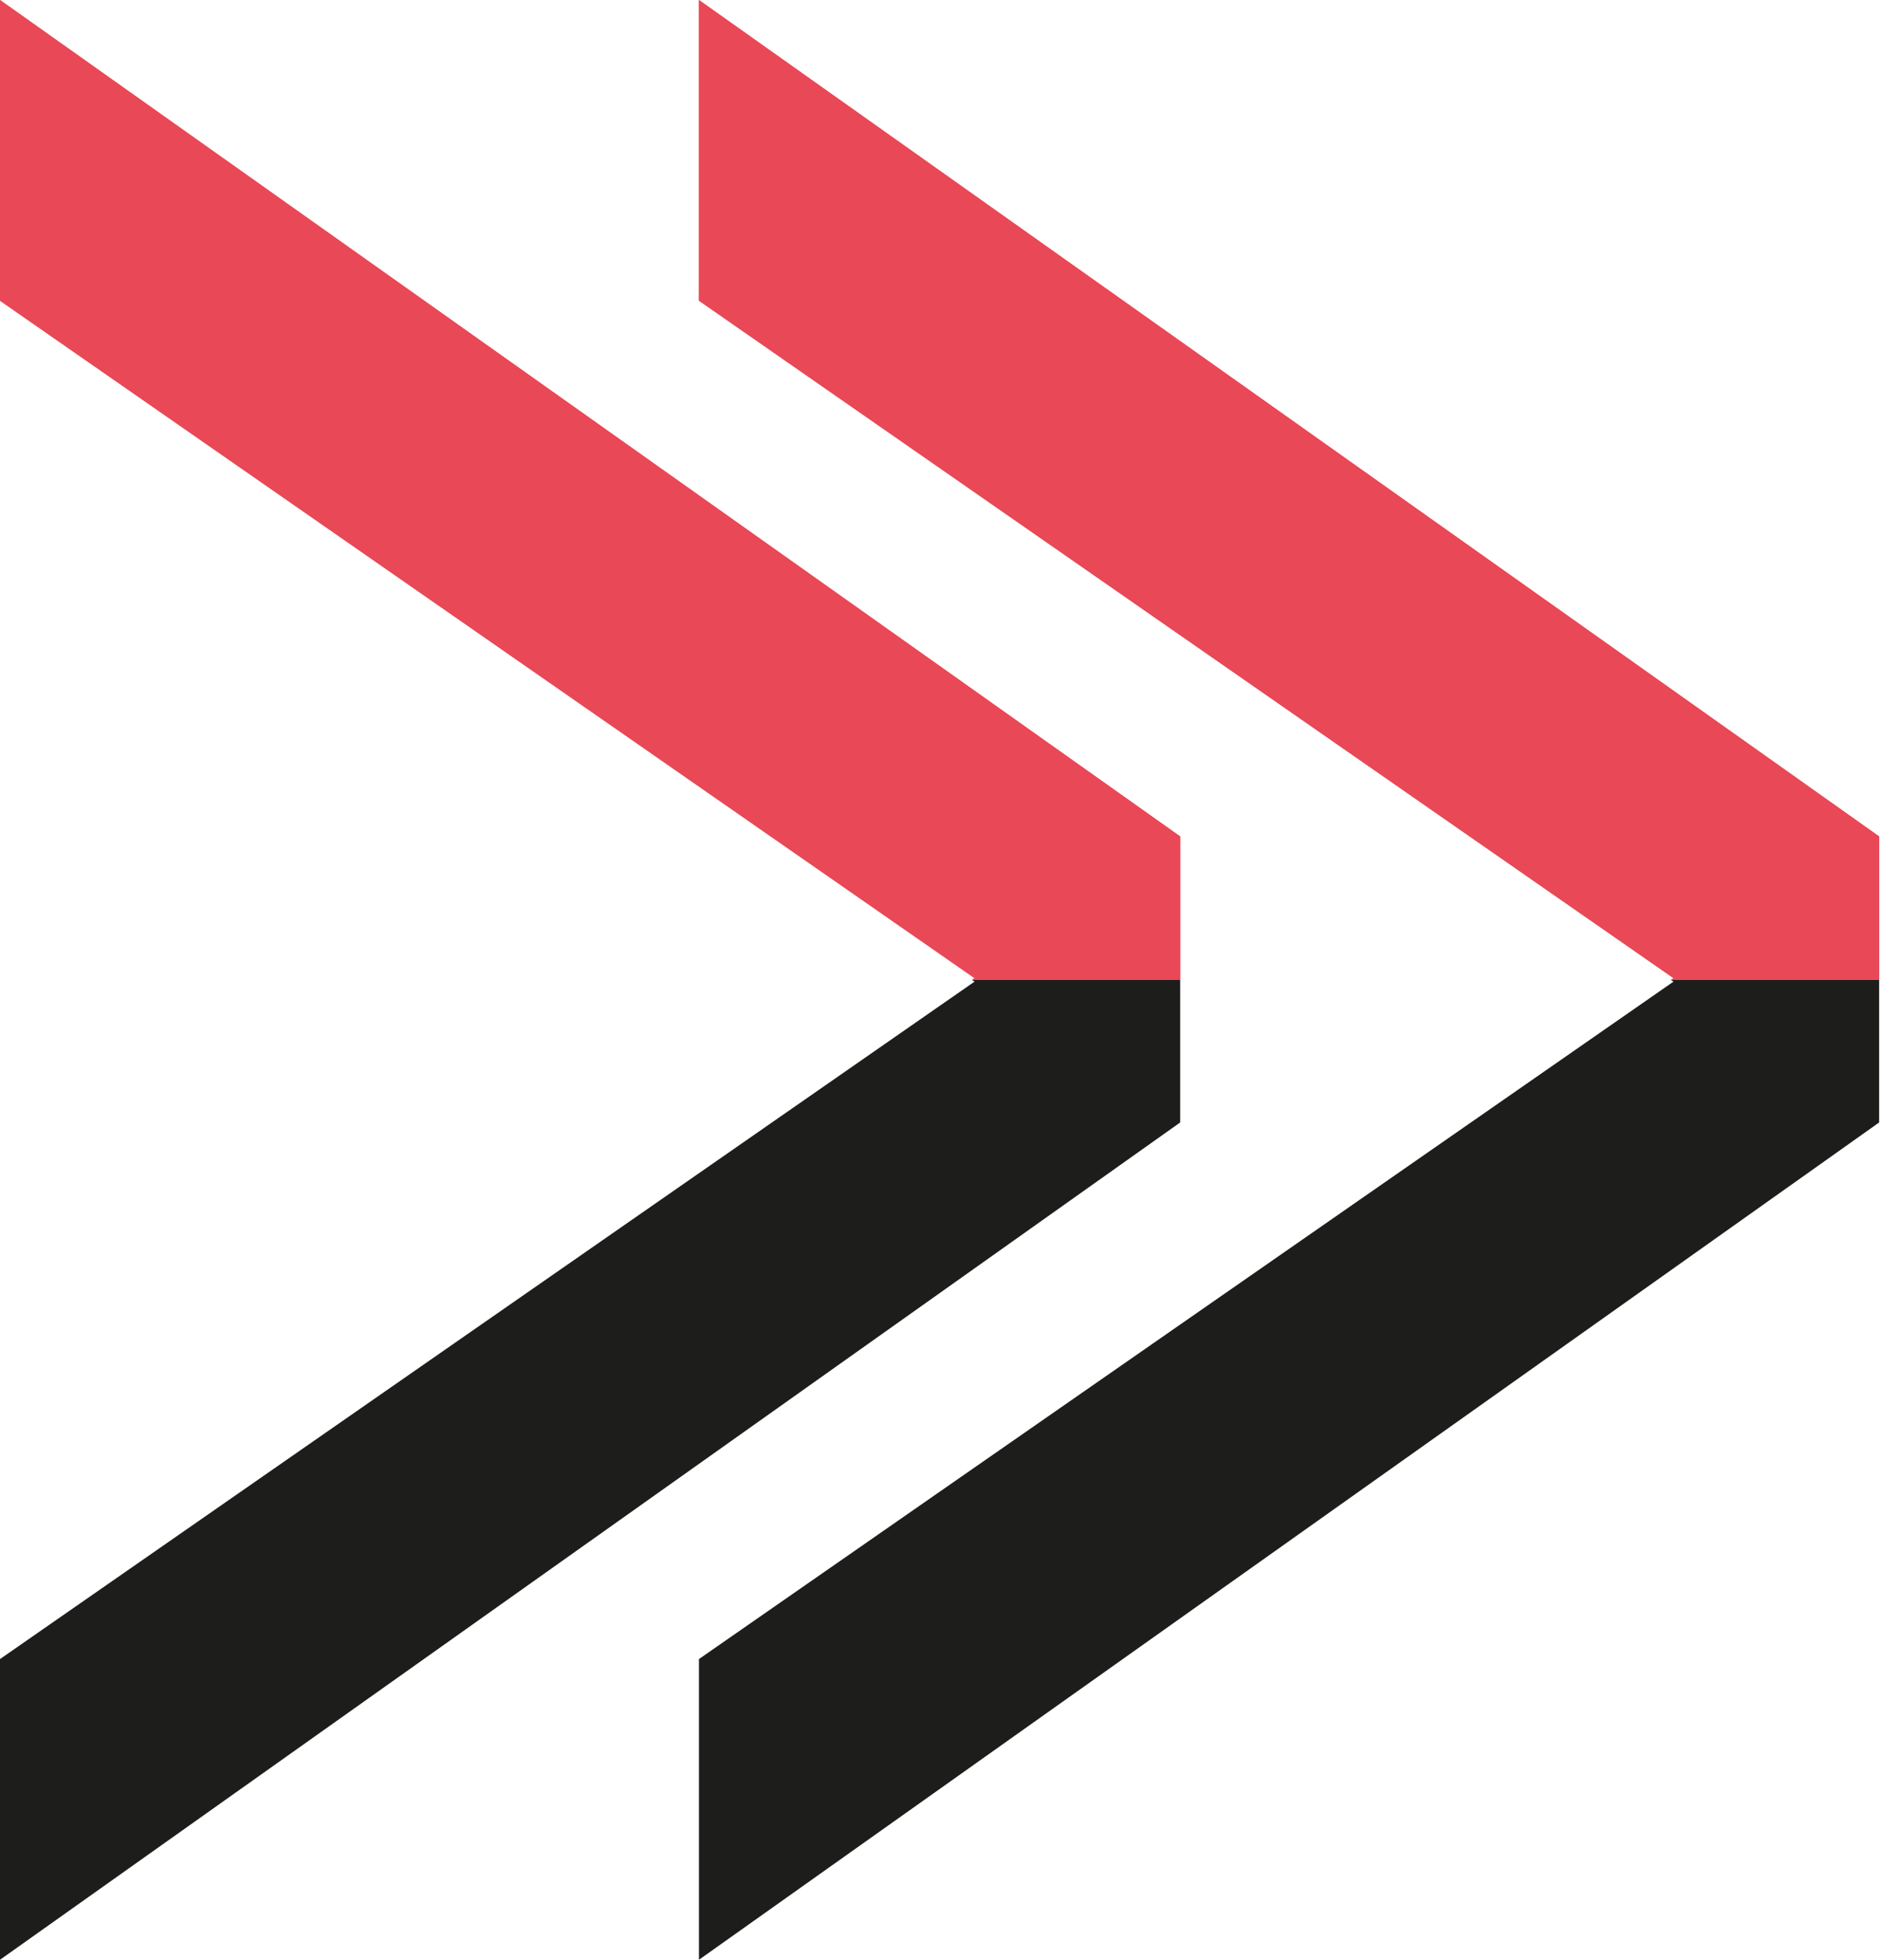 <svg id="Ebene_1" data-name="Ebene 1" xmlns="http://www.w3.org/2000/svg" viewBox="0 0 21.76 22.68"><defs><style>.cls-1{fill:#1d1d1b;}.cls-2{fill:#e94856;}</style></defs><polygon class="cls-1" points="11.25 11.34 11.25 11.34 11.25 11.34 11.25 11.34"/><polygon class="cls-1" points="8.09 19.2 8.09 22.68 21.75 12.99 21.75 11.34 19.34 11.34 19.37 11.36 8.09 19.2"/><rect class="cls-1" x="19.34" y="11.34" width="2.42"/><rect class="cls-1" x="11.25" y="11.34" width="2.42"/><polygon class="cls-1" points="19.34 11.34 19.34 11.34 19.34 11.34 19.34 11.34"/><polygon class="cls-1" points="0 19.2 0 22.68 13.66 12.99 13.66 11.34 11.25 11.34 11.28 11.36 0 19.2"/><polygon class="cls-2" points="13.66 9.68 0 0 0 3.48 11.28 11.32 11.25 11.34 13.66 11.34 13.66 9.68"/><polygon class="cls-2" points="13.66 9.68 0 0 0 3.48 11.28 11.32 11.25 11.34 13.66 11.34 13.66 9.68"/><polygon class="cls-2" points="21.75 9.68 8.09 0 8.09 3.48 19.37 11.32 19.34 11.34 21.75 11.34 21.75 9.68"/><polygon class="cls-2" points="21.75 9.68 8.09 0 8.09 3.48 19.37 11.32 19.34 11.34 21.75 11.34 21.75 9.68"/><rect class="cls-2" x="19.34" y="11.34" width="2.42"/><rect class="cls-1" x="19.34" y="11.34" width="2.42"/><rect class="cls-1" x="19.34" y="11.34" width="2.42"/><rect class="cls-2" x="11.25" y="11.34" width="2.42"/><rect class="cls-1" x="11.25" y="11.34" width="2.42"/><rect class="cls-1" x="11.25" y="11.34" width="2.42"/></svg>
